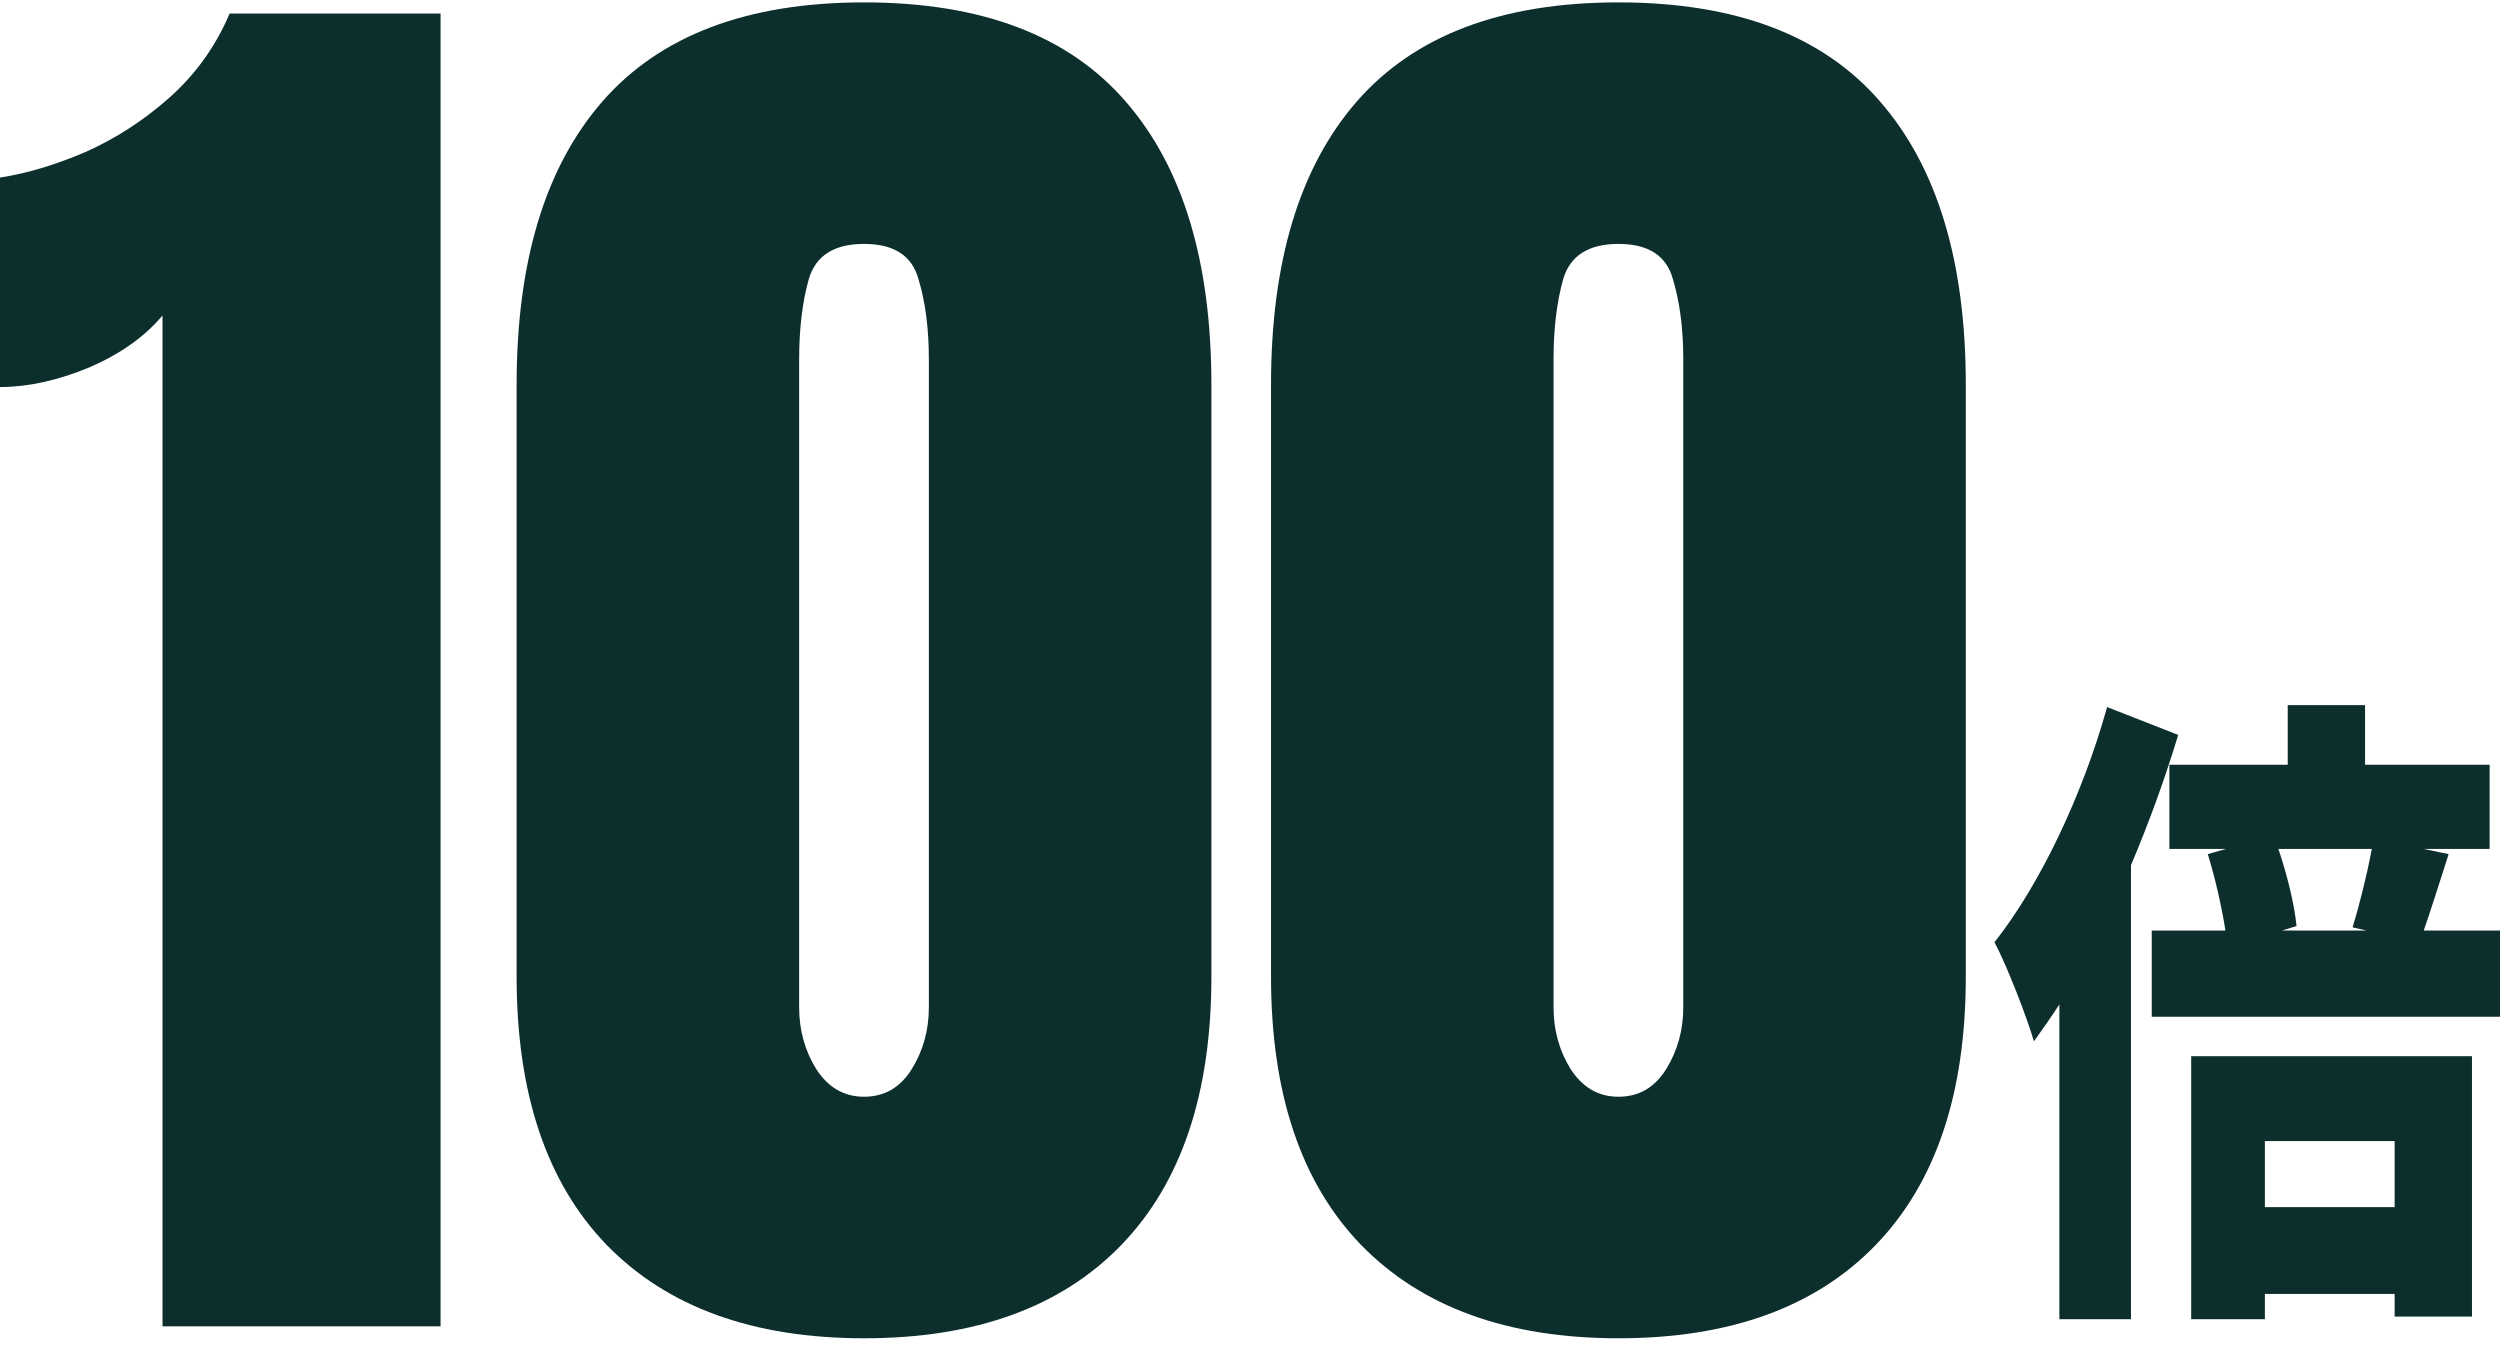 <svg width="200" height="108" viewBox="0 0 200 108" fill="none" xmlns="http://www.w3.org/2000/svg">
<path d="M129.473 107.062C120.607 107.062 113.748 104.577 108.898 99.607C104.087 94.638 101.682 87.481 101.682 78.138V30.785C101.682 20.925 103.968 13.371 108.54 8.122C113.152 2.835 120.13 0.191 129.473 0.191C138.856 0.191 145.834 2.835 150.406 8.122C154.978 13.371 157.264 20.925 157.264 30.785V78.138C157.264 87.481 154.859 94.638 150.048 99.607C145.237 104.577 138.379 107.062 129.473 107.062ZM129.473 87.739C131.103 87.739 132.375 87.004 133.29 85.533C134.204 84.062 134.662 82.412 134.662 80.583V28.757C134.662 26.292 134.383 24.145 133.827 22.316C133.31 20.448 131.859 19.513 129.473 19.513C127.087 19.513 125.616 20.448 125.06 22.316C124.543 24.145 124.284 26.292 124.284 28.757V80.583C124.284 82.412 124.742 84.062 125.656 85.533C126.61 87.004 127.883 87.739 129.473 87.739Z" fill="#0C2F2D"/>
<path d="M69.121 107.062C60.254 107.062 53.396 104.577 48.545 99.607C43.734 94.638 41.329 87.481 41.329 78.138V30.785C41.329 20.925 43.615 13.371 48.188 8.122C52.8 2.835 59.777 0.191 69.121 0.191C78.504 0.191 85.481 2.835 90.053 8.122C94.626 13.371 96.912 20.925 96.912 30.785V78.138C96.912 87.481 94.506 94.638 89.696 99.607C84.885 104.577 78.026 107.062 69.121 107.062ZM69.121 87.739C70.751 87.739 72.023 87.004 72.937 85.533C73.852 84.062 74.309 82.412 74.309 80.583V28.757C74.309 26.292 74.031 24.145 73.474 22.316C72.957 20.448 71.506 19.513 69.121 19.513C66.735 19.513 65.264 20.448 64.707 22.316C64.19 24.145 63.932 26.292 63.932 28.757V80.583C63.932 82.412 64.389 84.062 65.304 85.533C66.258 87.004 67.53 87.739 69.121 87.739Z" fill="#0C2F2D"/>
<path d="M13.001 106.107V25.237C11.57 26.947 9.602 28.338 7.097 29.412C4.592 30.446 2.226 30.963 0 30.963V14.204C2.107 13.886 4.373 13.21 6.799 12.177C9.224 11.103 11.47 9.652 13.538 7.823C15.645 5.954 17.255 3.708 18.369 1.084H35.246V106.107H13.001Z" fill="#0C2F2D"/>
<path d="M168.569 56.566L174.257 58.794C173.219 62.215 171.932 65.79 170.479 69.211V105.538H164.749V80.352C164.084 81.389 163.379 82.373 162.714 83.306C162.174 81.441 160.555 77.243 159.559 75.377C163.129 70.869 166.576 63.718 168.569 56.566ZM191.571 91.287H181.191V96.573H191.571V91.287ZM175.295 105.538V84.498H197.758V105.33H191.571V103.517H181.191V105.538H175.295ZM189.744 67.915H182.271C182.976 69.988 183.558 72.372 183.724 74.082L182.561 74.445H189.329L188.208 74.186C188.748 72.424 189.371 69.936 189.744 67.915ZM193.897 74.445H200V81.337H172.139V74.445H178.035C177.745 72.579 177.205 70.195 176.624 68.33L178.077 67.915H173.551V61.178H183.018V56.411H189.205V61.178H199.17V67.915H193.897L195.89 68.33C195.142 70.662 194.478 72.786 193.897 74.445Z" fill="#0C2F2D"/>
</svg>
